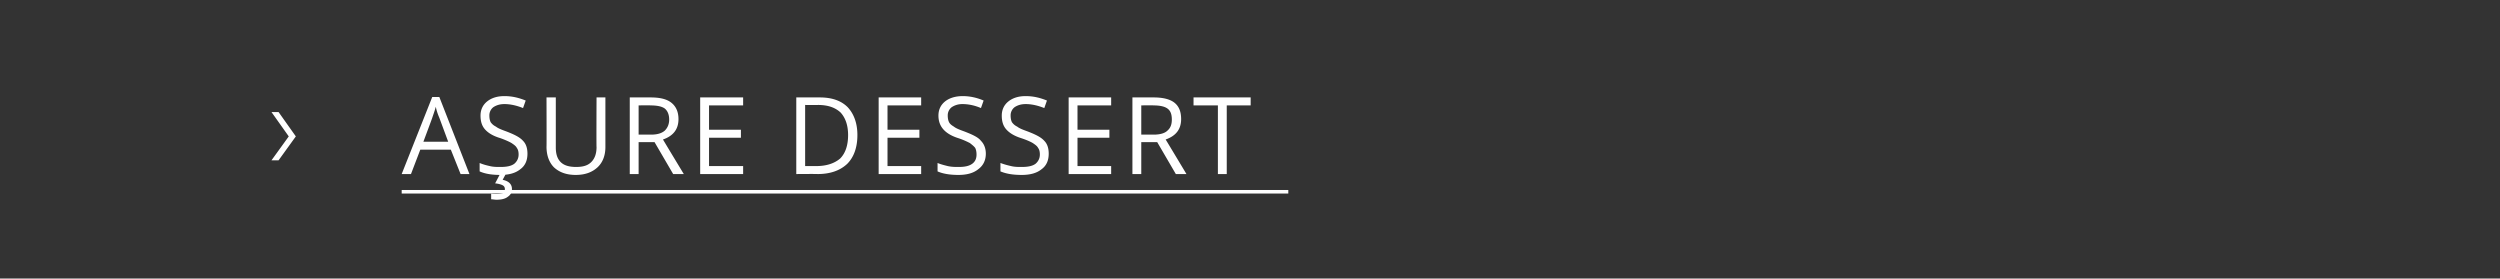 <svg xmlns="http://www.w3.org/2000/svg" width="564.5" height="62.9" viewBox="0 -2 564.5 62.9" fill="#fff" xmlns:v="https://vecta.io/nano"><rect x="0" y="-2" width="564.5" height="62.9" fill="#333333" stroke="none"/><path d="M90.7 40.9h200.2v.8H90.7z"/><path d="M62.9 23.3l3.9 5.5-3.9 5.4h-1.6l3.9-5.4-3.9-5.5h1.6zm41.1 14l-2.2-5.5h-6.9l-2.1 5.5h-2.1l6.9-17.4h1.6l6.8 17.4h-2zm-2.8-7.3l-2-5.4c-.3-.7-.6-1.5-.8-2.5-.2.8-.5 1.6-.8 2.5.02.01-2 5.4-2 5.4h5.6zm17.9 2.7c0 1.5-.5 2.7-1.6 3.5-1.1.9-2.6 1.3-4.5 1.3-2.1 0-3.6-.3-4.7-.8v-1.9c.7.3 1.4.5 2.3.7.8.2 1.6.2 2.4.2 1.4 0 2.4-.2 3.1-.7.6-.5 1-1.2 1-2.1 0-.6-.1-1.1-.4-1.5-.2-.4-.6-.7-1.2-1.1-.5-.3-1.4-.7-2.5-1.1-1.7-.5-2.8-1.2-3.5-2s-1-1.8-1-3.1.5-2.4 1.5-3.2 2.3-1.2 3.9-1.2c1.8 0 3.3.4 4.8 1l-.6 1.7c-1.5-.6-2.9-.9-4.2-.9-1.1 0-1.9.3-2.5.7a2.32 2.32 0 0 0-.9 1.9c0 .6.1 1.1.3 1.5.3.4.6.7 1.2 1 .5.4 1.3.7 2.4 1.1 1.8.7 3 1.3 3.7 2.1.7.7 1 1.7 1 2.9zm-5.6 5.9c1.4.3 2.1 1 2.1 2.1 0 .7-.3 1.3-.9 1.7-.6.5-1.5.7-2.6.7-.4 0-.8-.1-1.2-.1v-1.3c.4.1.8.1 1.3.1.6 0 1-.1 1.4-.2.3-.2.4-.5.4-.9 0-.3-.1-.6-.4-.8s-.9-.4-1.8-.5c.02-.03 1.1-2.1 1.1-2.1h1.3l-.7 1.3s.01.02 0 0zM136.7 20v11.2c0 1.9-.6 3.5-1.8 4.6s-2.8 1.7-4.9 1.7-3.7-.6-4.9-1.7c-1.1-1.1-1.7-2.7-1.7-4.7.04.02 0-11.1 0-11.1h2.1v11.3c0 1.4.3 2.5 1.1 3.3s2 1.1 3.5 1.1 2.6-.3 3.4-1.1 1.2-1.9 1.2-3.4c-.05.04 0-11.2 0-11.2h2zm7.5 10.1v7.2h-2V20h4.7c2.2 0 3.7.4 4.7 1.2s1.6 2 1.6 3.7c0 2.3-1.2 3.8-3.5 4.6-.02 0 4.7 7.8 4.7 7.8H152l-4.2-7.2h-3.6zm0-1.7h2.8c1.4 0 2.4-.3 3.1-.9.6-.6 1-1.4 1-2.5 0-1.2-.4-2-1-2.5-.7-.5-1.8-.7-3.3-.7.02-.05-2.6 0-2.6 0v6.6zm23.6 8.9h-9.7V20h9.7v1.8h-7.7v5.5h7.2v1.8h-7.2v6.4h7.7v1.8zm25.8-8.8c0 2.8-.8 5-2.3 6.5-1.6 1.5-3.8 2.3-6.7 2.3-.02-.04-4.8 0-4.8 0V20h5.3c2.7 0 4.8.7 6.3 2.2 1.4 1.5 2.2 3.6 2.2 6.3zm-2.1 0c0-2.2-.6-3.9-1.7-5.1-1.2-1.1-2.8-1.7-5.1-1.7.02.03-2.9 0-2.9 0v13.8h2.5c2.3 0 4.1-.6 5.4-1.7 1.2-1.2 1.8-3 1.8-5.3zm16.5 8.8h-9.6V20h9.6v1.8h-7.6v5.5h7.2v1.8h-7.2v6.4h7.6v1.8zm14.6-4.6c0 1.5-.6 2.7-1.7 3.5-1.1.9-2.6 1.3-4.5 1.3-2 0-3.6-.3-4.7-.8v-1.9c.7.3 1.5.5 2.3.7.9.2 1.7.2 2.5.2 1.3 0 2.3-.2 3-.7s1-1.2 1-2.1c0-.6-.1-1.1-.3-1.5-.3-.4-.7-.7-1.2-1.1-.6-.3-1.4-.7-2.6-1.1-1.6-.5-2.7-1.2-3.4-2s-1.1-1.8-1.1-3.1.5-2.4 1.5-3.2 2.4-1.2 4-1.2c1.7 0 3.3.4 4.7 1l-.6 1.7c-1.4-.6-2.8-.9-4.2-.9-1 0-1.8.3-2.4.7a2.32 2.32 0 0 0-.9 1.9c0 .6.1 1.1.3 1.5s.6.7 1.1 1c.5.4 1.3.7 2.4 1.1 1.8.7 3.1 1.3 3.7 2.1.7.7 1.1 1.7 1.1 2.9zm14.2 0c0 1.5-.5 2.7-1.6 3.5-1.1.9-2.6 1.3-4.5 1.3-2.1 0-3.6-.3-4.8-.8v-1.9c.8.3 1.5.5 2.4.7.8.2 1.6.2 2.4.2 1.4 0 2.4-.2 3.1-.7.6-.5 1-1.2 1-2.1 0-.6-.1-1.1-.4-1.5-.2-.4-.6-.7-1.2-1.1-.5-.3-1.4-.7-2.6-1.1-1.6-.5-2.7-1.2-3.4-2s-1-1.8-1-3.1.5-2.4 1.5-3.2 2.3-1.2 3.9-1.2c1.8 0 3.3.4 4.8 1l-.6 1.7c-1.5-.6-2.9-.9-4.2-.9-1.1 0-1.9.3-2.5.7a2.32 2.32 0 0 0-.9 1.9c0 .6.1 1.1.3 1.5.3.4.6.7 1.2 1 .5.4 1.3.7 2.4 1.1 1.8.7 3 1.3 3.7 2.1.7.7 1 1.7 1 2.9zm14.1 4.6h-9.6V20h9.6v1.8h-7.6v5.5h7.2v1.8h-7.2v6.4h7.6v1.8zm6.8-7.2v7.2h-2V20h4.8c2.1 0 3.7.4 4.7 1.2s1.5 2 1.5 3.7c0 2.3-1.2 3.8-3.5 4.6.02 0 4.7 7.8 4.7 7.8h-2.4l-4.2-7.2h-3.6zm0-1.7h2.8c1.4 0 2.5-.3 3.1-.9.7-.6 1-1.4 1-2.5 0-1.2-.3-2-1-2.5s-1.8-.7-3.2-.7c-.04-.05-2.7 0-2.7 0v6.6zm19.3 8.9h-2V21.8h-5.5V20h12.9v1.8H277v15.5z"/></svg>